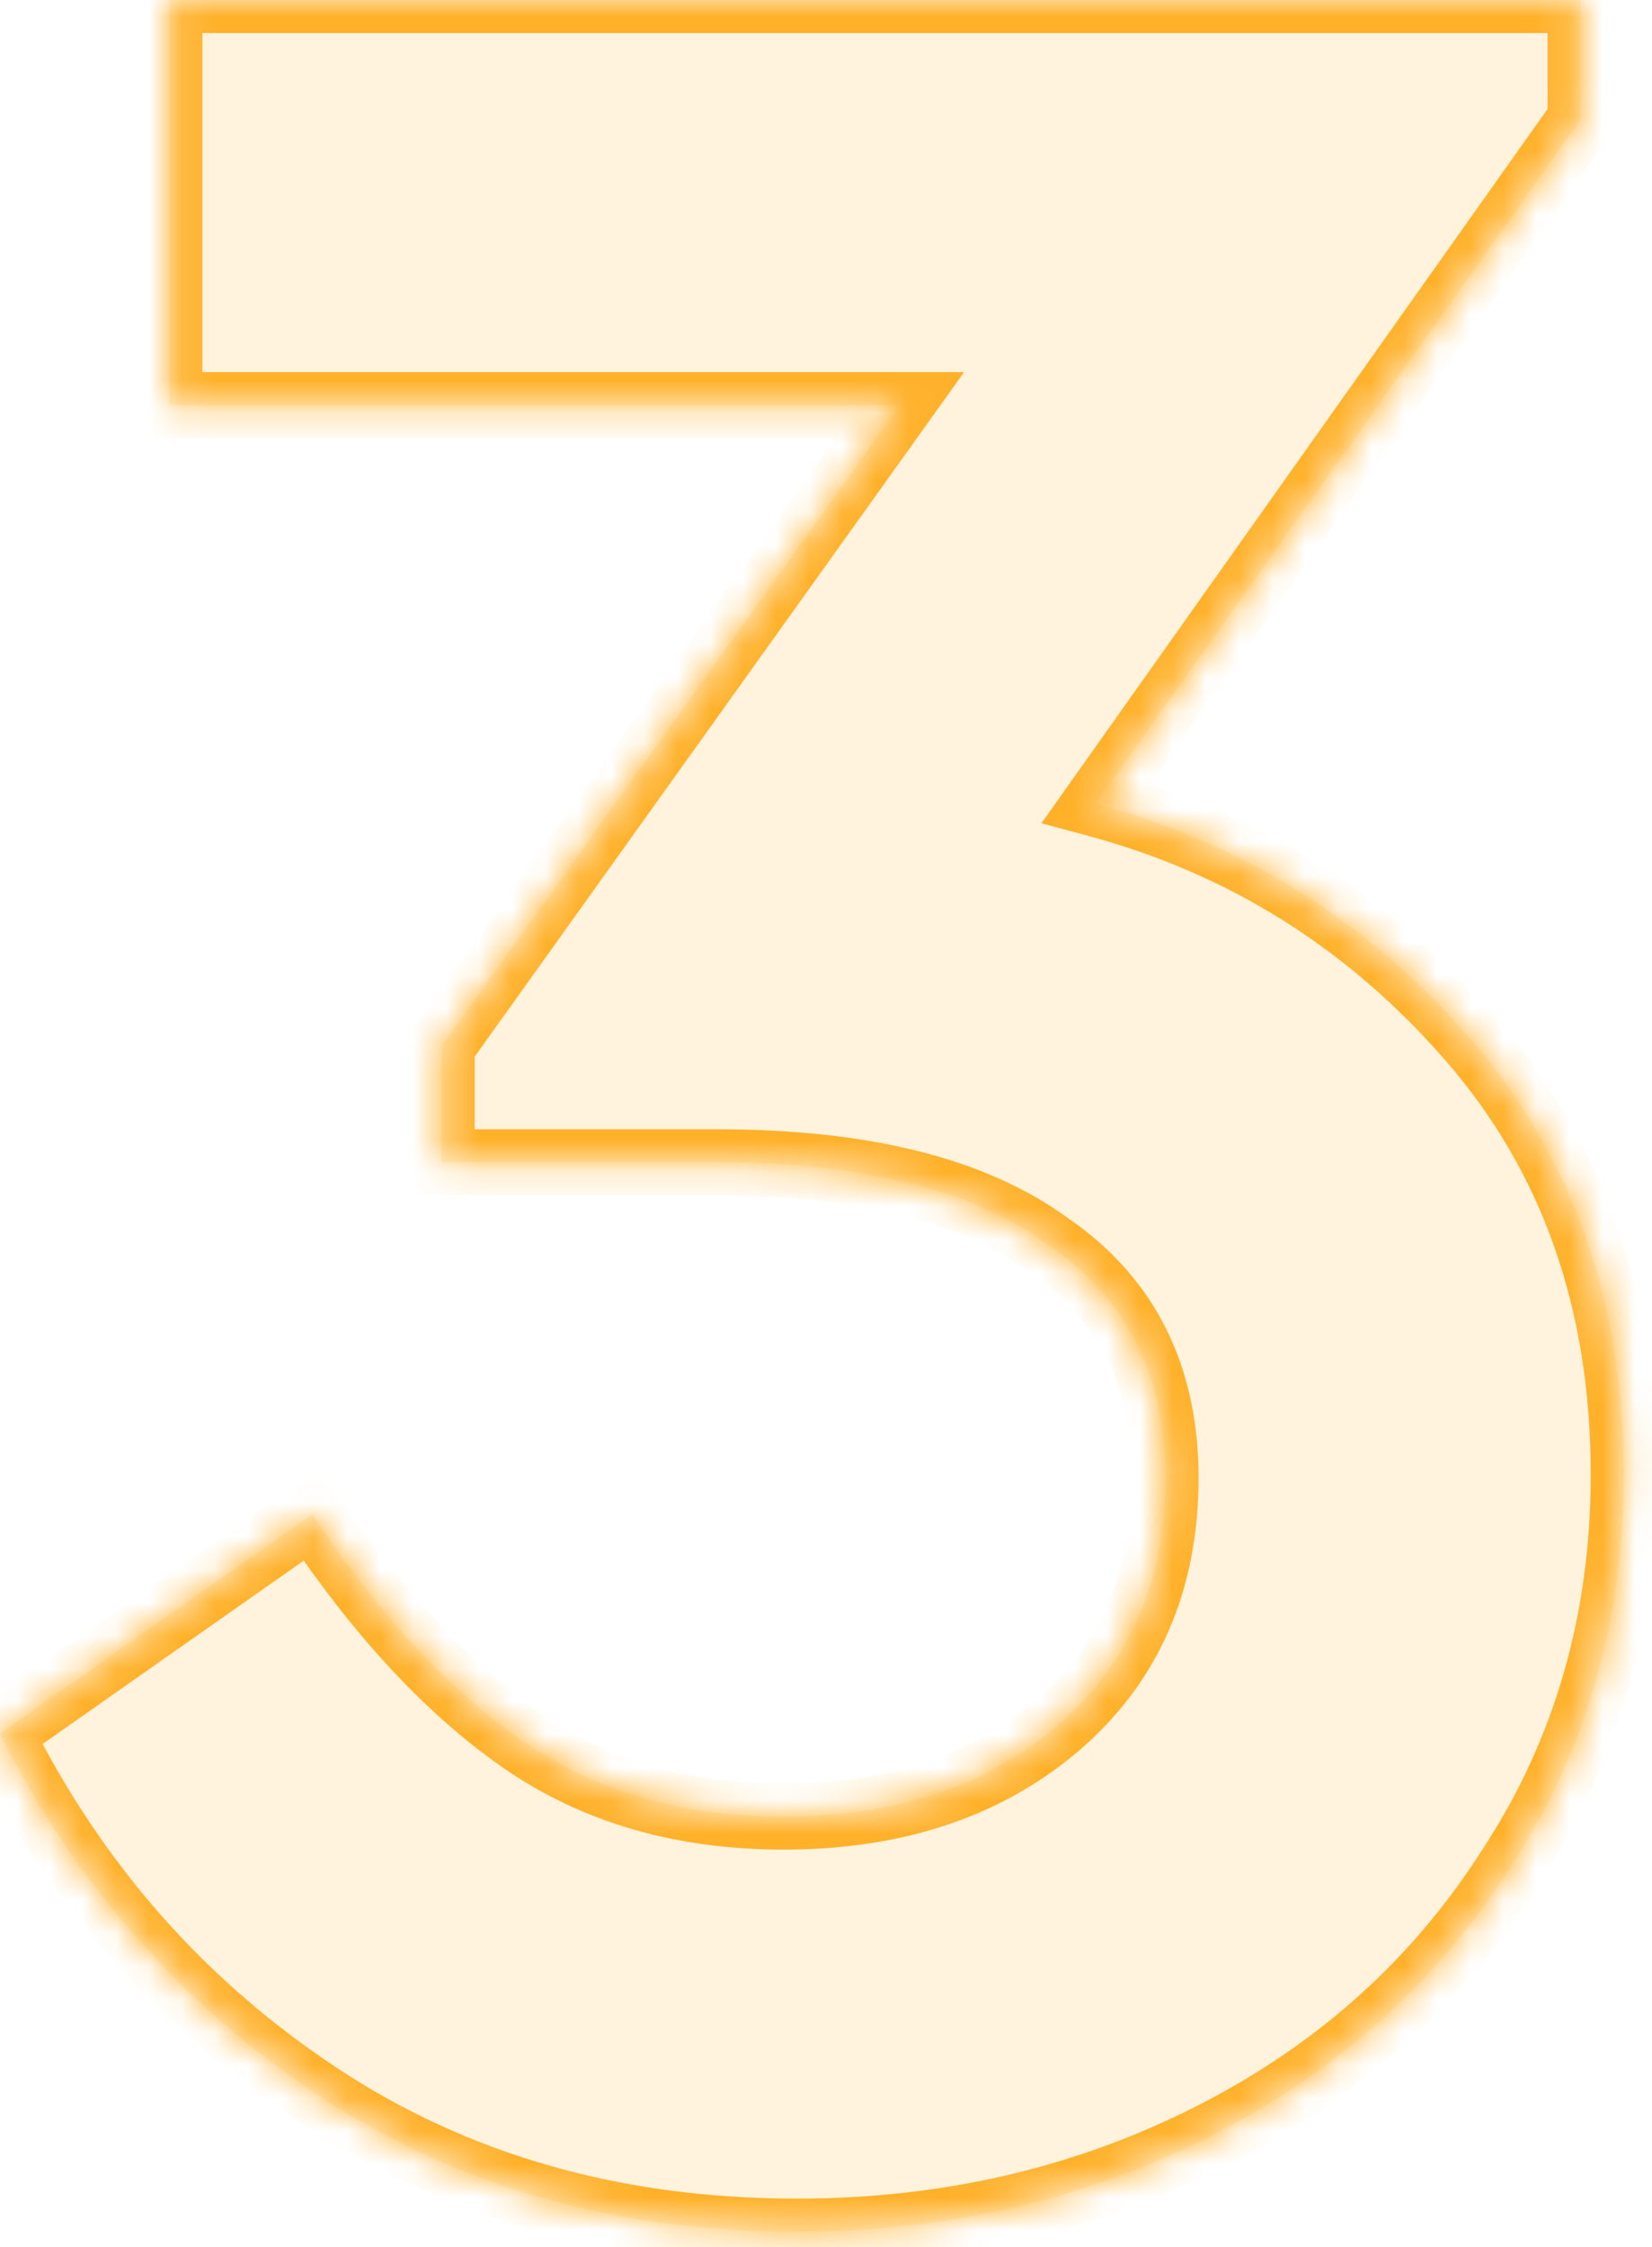 <?xml version="1.0" encoding="UTF-8"?> <svg xmlns="http://www.w3.org/2000/svg" width="50" height="68" viewBox="0 0 50 68" fill="none"><g data-figma-bg-blur-radius="54.9"><mask id="path-1-inside-1_0_5429" fill="white"><path d="M33.165 24.321C37.654 25.527 41.44 27.906 44.522 31.457C47.603 35.008 49.145 39.396 49.145 44.622C49.145 49.044 48.005 52.997 45.727 56.481C43.517 59.965 40.502 62.679 36.682 64.622C32.864 66.565 28.676 67.536 24.12 67.536C18.626 67.536 13.802 66.163 9.648 63.416C5.494 60.669 2.278 57.017 -7.26432e-06 52.461L9.447 45.828C11.457 48.843 13.568 51.121 15.778 52.662C17.989 54.203 20.636 54.974 23.718 54.974C27.068 54.974 29.815 54.069 31.959 52.26C34.17 50.384 35.276 47.872 35.276 44.723C35.276 41.641 34.103 39.296 31.758 37.688C29.48 36.013 26.13 35.175 21.708 35.175H13.367V31.658L27.235 12.261H5.125V7.54893e-05H47.838V3.618L33.165 24.321Z"></path></mask><path d="M33.165 24.321C37.654 25.527 41.44 27.906 44.522 31.457C47.603 35.008 49.145 39.396 49.145 44.622C49.145 49.044 48.005 52.997 45.727 56.481C43.517 59.965 40.502 62.679 36.682 64.622C32.864 66.565 28.676 67.536 24.12 67.536C18.626 67.536 13.802 66.163 9.648 63.416C5.494 60.669 2.278 57.017 -7.26432e-06 52.461L9.447 45.828C11.457 48.843 13.568 51.121 15.778 52.662C17.989 54.203 20.636 54.974 23.718 54.974C27.068 54.974 29.815 54.069 31.959 52.26C34.17 50.384 35.276 47.872 35.276 44.723C35.276 41.641 34.103 39.296 31.758 37.688C29.48 36.013 26.13 35.175 21.708 35.175H13.367V31.658L27.235 12.261H5.125V7.54893e-05H47.838V3.618L33.165 24.321Z" fill="#FFB12A" fill-opacity="0.16"></path><path d="M33.165 24.321L32.349 23.743L31.519 24.914L32.906 25.287L33.165 24.321ZM44.522 31.457L45.277 30.801L44.522 31.457ZM45.727 56.481L44.89 55.934L44.883 55.945L45.727 56.481ZM36.682 64.622L37.136 65.513L36.682 64.622ZM9.648 63.416L10.2 62.581L9.648 63.416ZM-7.27177e-06 52.461L-0.575 51.643L-1.28 52.138L-0.894 52.908L-7.27177e-06 52.461ZM9.447 45.828L10.279 45.273L9.711 44.421L8.872 45.01L9.447 45.828ZM15.778 52.662L15.207 53.483L15.778 52.662ZM31.959 52.26L32.604 53.024L32.606 53.023L31.959 52.26ZM31.758 37.688L31.166 38.493L31.179 38.503L31.192 38.512L31.758 37.688ZM13.367 35.175H12.367V36.175H13.367V35.175ZM13.367 31.658L12.553 31.076L12.367 31.337V31.658H13.367ZM27.235 12.261L28.049 12.843L29.18 11.261H27.235V12.261ZM5.125 12.261H4.125V13.261H5.125V12.261ZM5.125 7.54893e-05V-1H4.125V7.54893e-05H5.125ZM47.838 7.54893e-05H48.838V-1H47.838V7.54893e-05ZM47.838 3.618L48.654 4.196L48.838 3.937V3.618H47.838ZM33.165 24.321L32.906 25.287C37.2 26.441 40.813 28.71 43.766 32.112L44.522 31.457L45.277 30.801C42.066 27.101 38.108 24.614 33.425 23.355L33.165 24.321ZM44.522 31.457L43.766 32.112C46.672 35.461 48.145 39.608 48.145 44.622H49.145H50.145C50.145 39.184 48.535 34.555 45.277 30.801L44.522 31.457ZM49.145 44.622H48.145C48.145 48.862 47.055 52.623 44.891 55.934L45.727 56.481L46.565 57.028C48.956 53.371 50.145 49.226 50.145 44.622H49.145ZM45.727 56.481L44.883 55.945C42.772 59.272 39.895 61.865 36.229 63.73L36.682 64.622L37.136 65.513C41.108 63.492 44.261 60.658 46.572 57.017L45.727 56.481ZM36.682 64.622L36.229 63.73C32.559 65.597 28.529 66.536 24.12 66.536V67.536V68.536C28.823 68.536 33.168 67.532 37.136 65.513L36.682 64.622ZM24.12 67.536V66.536C18.801 66.536 14.173 65.209 10.2 62.581L9.648 63.416L9.096 64.25C13.431 67.116 18.451 68.536 24.12 68.536V67.536ZM9.648 63.416L10.2 62.581C6.195 59.933 3.096 56.417 0.894 52.014L-7.27177e-06 52.461L-0.894 52.908C1.46 57.617 4.793 61.404 9.096 64.25L9.648 63.416ZM-7.27177e-06 52.461L0.575 53.279L10.022 46.647L9.447 45.828L8.872 45.01L-0.575 51.643L-7.27177e-06 52.461ZM9.447 45.828L8.615 46.383C10.672 49.468 12.864 51.85 15.207 53.483L15.778 52.662L16.35 51.842C14.271 50.392 12.242 48.218 10.279 45.273L9.447 45.828ZM15.778 52.662L15.207 53.483C17.609 55.157 20.462 55.974 23.718 55.974V54.974V53.974C20.81 53.974 18.37 53.249 16.35 51.842L15.778 52.662ZM23.718 54.974V55.974C27.256 55.974 30.246 55.014 32.604 53.024L31.959 52.26L31.314 51.496C29.384 53.124 26.88 53.974 23.718 53.974V54.974ZM31.959 52.26L32.606 53.023C35.062 50.939 36.276 48.137 36.276 44.723H35.276H34.276C34.276 47.606 33.278 49.829 31.312 51.498L31.959 52.26ZM35.276 44.723H36.276C36.276 41.343 34.966 38.675 32.324 36.863L31.758 37.688L31.192 38.512C33.24 39.916 34.276 41.938 34.276 44.723H35.276ZM31.758 37.688L32.35 36.882C29.828 35.027 26.231 34.175 21.708 34.175V35.175V36.175C26.029 36.175 29.132 36.998 31.166 38.493L31.758 37.688ZM21.708 35.175V34.175H13.367V35.175V36.175H21.708V35.175ZM13.367 35.175H14.367V31.658H13.367H12.367V35.175H13.367ZM13.367 31.658L14.18 32.239L28.049 12.843L27.235 12.261L26.422 11.679L12.553 31.076L13.367 31.658ZM27.235 12.261V11.261H5.125V12.261V13.261H27.235V12.261ZM5.125 12.261H6.125V7.54893e-05H5.125H4.125V12.261H5.125ZM5.125 7.54893e-05V1H47.838V7.54893e-05V-1H5.125V7.54893e-05ZM47.838 7.54893e-05H46.838V3.618H47.838H48.838V7.54893e-05H47.838ZM47.838 3.618L47.022 3.04L32.349 23.743L33.165 24.321L33.981 24.899L48.654 4.196L47.838 3.618Z" fill="#FFB12A" mask="url(#path-1-inside-1_0_5429)"></path></g><defs><clipPath id="bgblur_0_0_5429_clip_path" transform="translate(54.9 54.9)"><path d="M33.165 24.321C37.654 25.527 41.44 27.906 44.522 31.457C47.603 35.008 49.145 39.396 49.145 44.622C49.145 49.044 48.005 52.997 45.727 56.481C43.517 59.965 40.502 62.679 36.682 64.622C32.864 66.565 28.676 67.536 24.12 67.536C18.626 67.536 13.802 66.163 9.648 63.416C5.494 60.669 2.278 57.017 -7.26432e-06 52.461L9.447 45.828C11.457 48.843 13.568 51.121 15.778 52.662C17.989 54.203 20.636 54.974 23.718 54.974C27.068 54.974 29.815 54.069 31.959 52.26C34.17 50.384 35.276 47.872 35.276 44.723C35.276 41.641 34.103 39.296 31.758 37.688C29.48 36.013 26.13 35.175 21.708 35.175H13.367V31.658L27.235 12.261H5.125V7.54893e-05H47.838V3.618L33.165 24.321Z"></path></clipPath></defs></svg> 